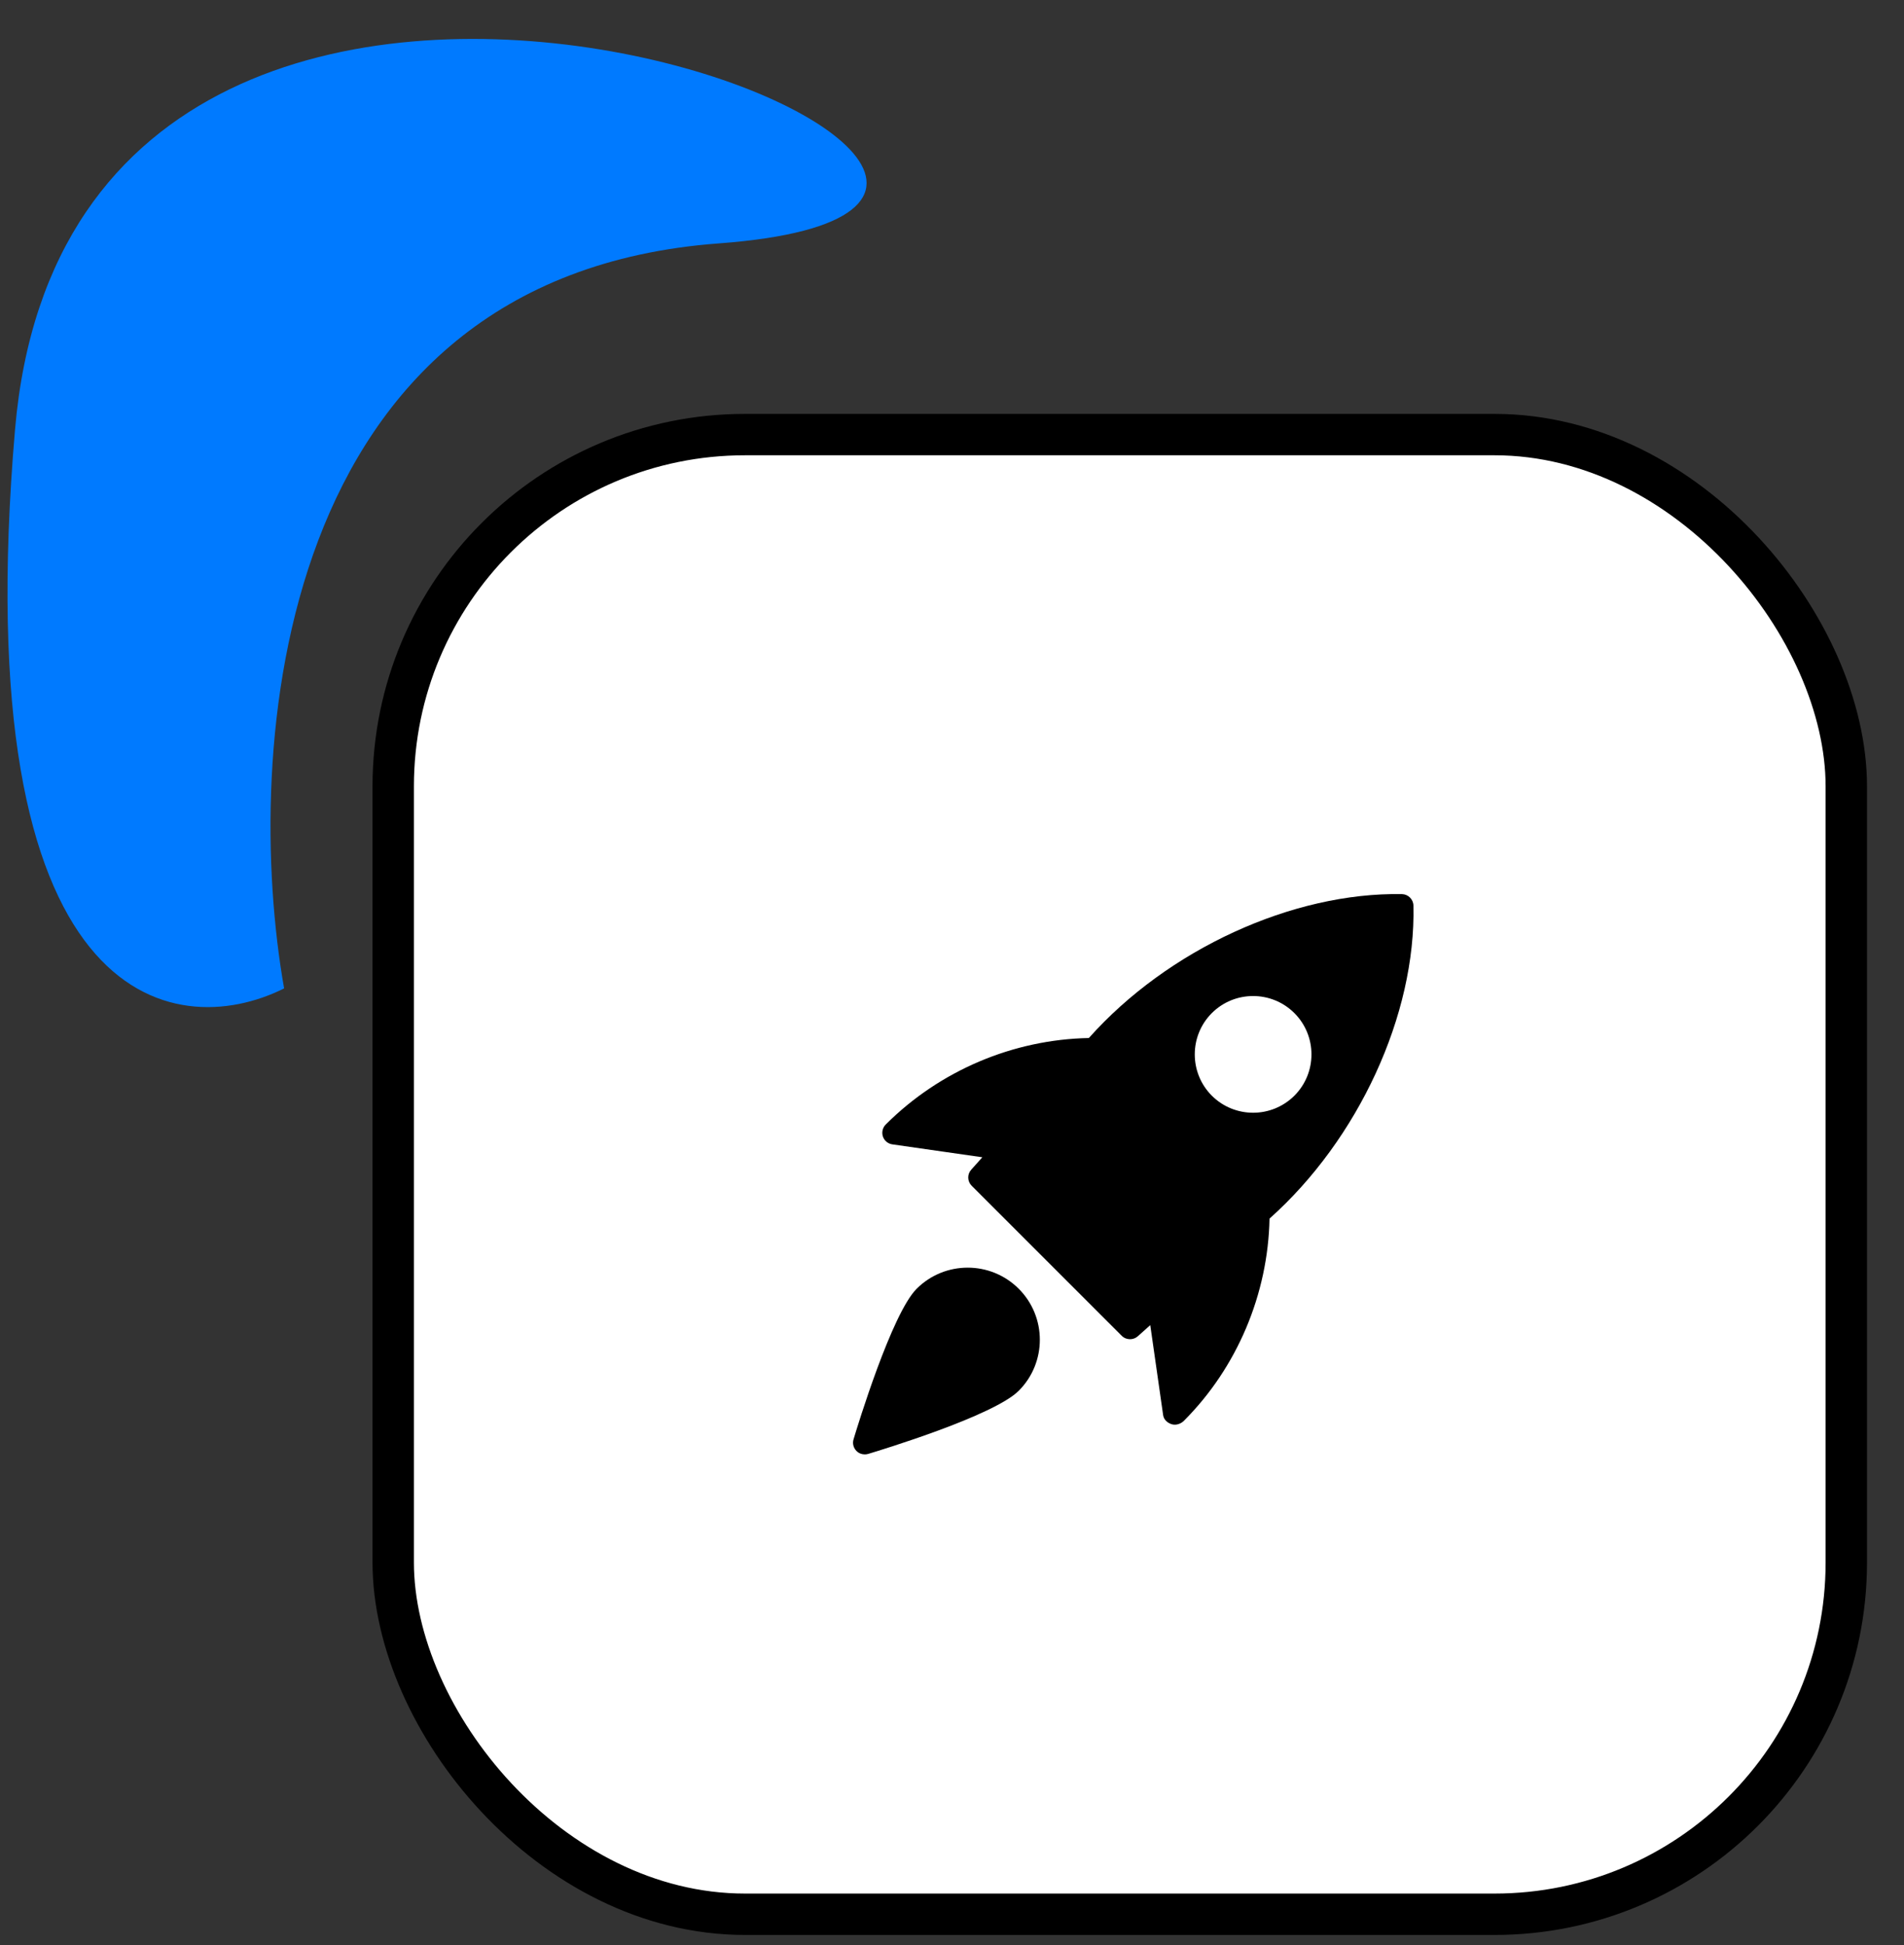 <svg width="46" height="47" viewBox="0 0 46 47" fill="none" xmlns="http://www.w3.org/2000/svg">
<rect x="0" y="0" width="46" height="47" fill="#333333" stroke="none"/>
<rect x="9.5" y="10.5" width="35.106" height="35.751" rx="8.5" fill="white" stroke="black"/>
<g clip-path="url(#clip0)">
<path d="M33.872 21.603C31.229 21.555 28.214 22.937 26.306 25.08C24.483 25.115 22.707 25.862 21.4 27.169C21.324 27.244 21.297 27.357 21.33 27.458C21.364 27.56 21.452 27.634 21.558 27.649L23.733 27.961L23.464 28.262C23.364 28.373 23.369 28.543 23.475 28.649L27.101 32.275C27.156 32.33 27.228 32.357 27.301 32.357C27.368 32.357 27.435 32.334 27.489 32.286L27.79 32.017L28.101 34.191C28.116 34.298 28.2 34.375 28.301 34.409C28.327 34.418 28.354 34.422 28.381 34.422C28.461 34.422 28.543 34.387 28.6 34.331C29.889 33.042 30.636 31.266 30.671 29.443C32.816 27.531 34.209 24.518 34.148 21.878C34.144 21.728 34.022 21.607 33.872 21.603ZM31.272 26.473C30.997 26.747 30.636 26.885 30.275 26.885C29.913 26.885 29.552 26.747 29.277 26.473C28.728 25.922 28.728 25.028 29.277 24.478C29.827 23.928 30.722 23.928 31.272 24.478C31.822 25.028 31.822 25.923 31.272 26.473Z" fill="black"/>
<path d="M22.146 31.138C21.543 31.741 20.714 34.468 20.621 34.777C20.591 34.876 20.619 34.984 20.692 35.057C20.746 35.112 20.818 35.14 20.892 35.14C20.919 35.14 20.946 35.136 20.973 35.129C21.281 35.036 24.009 34.207 24.612 33.603C25.292 32.924 25.292 31.817 24.612 31.138C23.932 30.458 22.826 30.458 22.146 31.138Z" fill="black"/>
</g>
<path d="M17.364 5.881C6.564 6.681 5.864 18.214 6.864 23.881C4.197 25.214 -0.837 24.381 0.363 10.381C1.863 -7.119 30.864 4.881 17.364 5.881Z" fill="#007AFF"/>
<defs>
<clipPath id="clip0">
<rect width="13.54" height="13.54" fill="white" transform="translate(20.609 21.601)"/>
</clipPath>
</defs>
</svg>
